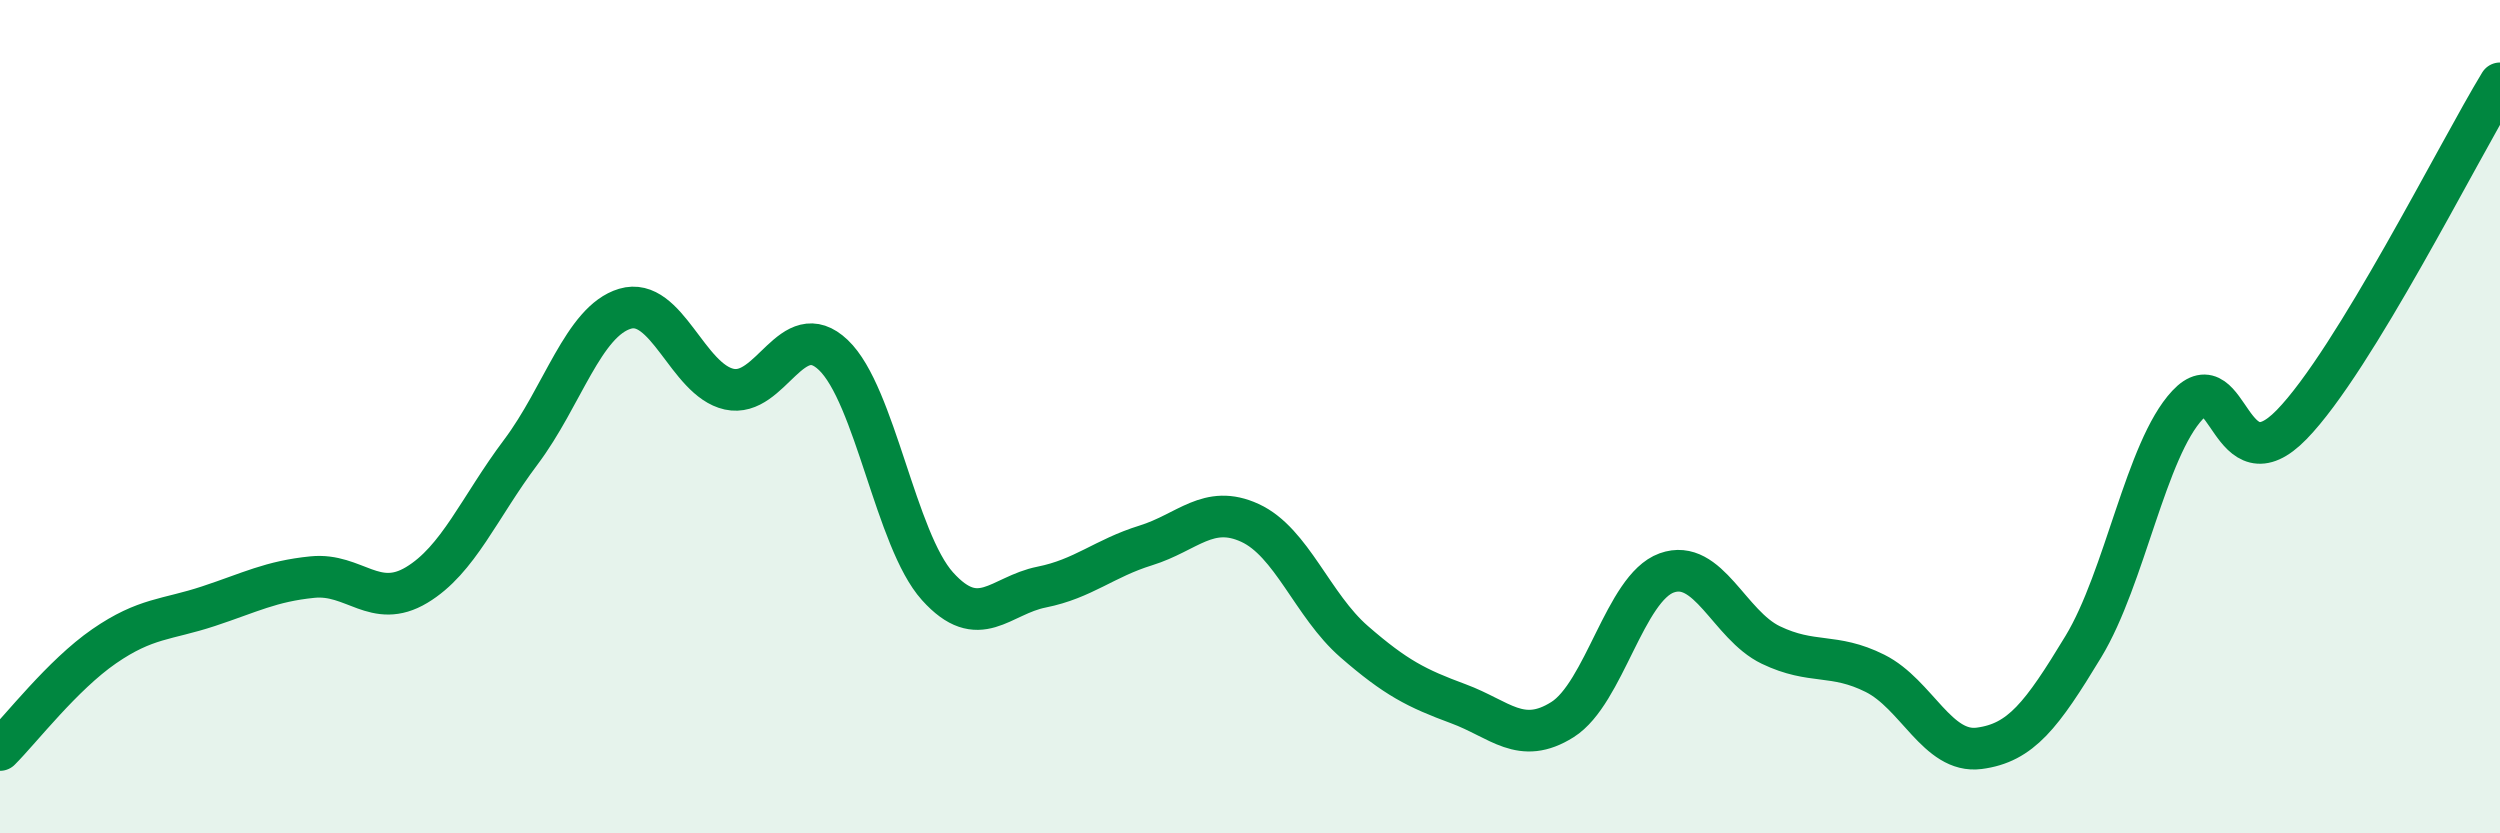 
    <svg width="60" height="20" viewBox="0 0 60 20" xmlns="http://www.w3.org/2000/svg">
      <path
        d="M 0,18 C 0.5,17.5 1.5,16.2 2.5,15.51 C 3.5,14.82 4,14.88 5,14.55 C 6,14.22 6.5,13.95 7.5,13.85 C 8.5,13.75 9,14.64 10,14.04 C 11,13.44 11.5,12.18 12.5,10.85 C 13.5,9.52 14,7.71 15,7.41 C 16,7.11 16.5,9.12 17.5,9.34 C 18.5,9.56 19,7.57 20,8.52 C 21,9.47 21.5,12.96 22.5,14.07 C 23.5,15.18 24,14.29 25,14.09 C 26,13.89 26.5,13.4 27.5,13.09 C 28.5,12.78 29,12.09 30,12.55 C 31,13.01 31.5,14.53 32.5,15.4 C 33.5,16.27 34,16.52 35,16.89 C 36,17.26 36.5,17.9 37.5,17.27 C 38.5,16.64 39,14.11 40,13.75 C 41,13.39 41.5,15 42.5,15.48 C 43.5,15.96 44,15.66 45,16.16 C 46,16.66 46.5,18.09 47.5,17.96 C 48.5,17.83 49,17.17 50,15.52 C 51,13.87 51.5,10.79 52.5,9.72 C 53.5,8.65 53.5,11.73 55,10.19 C 56.5,8.65 59,3.64 60,2L60 20L0 20Z"
        fill="#008740"
        opacity="0.1"
        stroke-linecap="round"
        stroke-linejoin="round"
      />
      <path
        d="M 0,18 C 0.5,17.5 1.5,16.2 2.5,15.51 C 3.5,14.82 4,14.88 5,14.55 C 6,14.22 6.5,13.95 7.5,13.85 C 8.5,13.75 9,14.64 10,14.04 C 11,13.44 11.5,12.18 12.5,10.85 C 13.5,9.52 14,7.71 15,7.41 C 16,7.11 16.5,9.12 17.5,9.34 C 18.5,9.56 19,7.57 20,8.52 C 21,9.47 21.5,12.96 22.5,14.07 C 23.5,15.18 24,14.29 25,14.09 C 26,13.89 26.5,13.4 27.5,13.09 C 28.5,12.78 29,12.09 30,12.55 C 31,13.01 31.5,14.53 32.5,15.4 C 33.5,16.27 34,16.52 35,16.89 C 36,17.26 36.5,17.9 37.5,17.27 C 38.5,16.64 39,14.11 40,13.75 C 41,13.39 41.5,15 42.5,15.48 C 43.5,15.96 44,15.66 45,16.16 C 46,16.66 46.5,18.09 47.5,17.96 C 48.5,17.83 49,17.17 50,15.52 C 51,13.87 51.5,10.79 52.5,9.72 C 53.5,8.65 53.5,11.73 55,10.19 C 56.5,8.65 59,3.64 60,2"
        stroke="#008740"
        stroke-width="1"
        fill="none"
        stroke-linecap="round"
        stroke-linejoin="round"
      />
    </svg>
  
